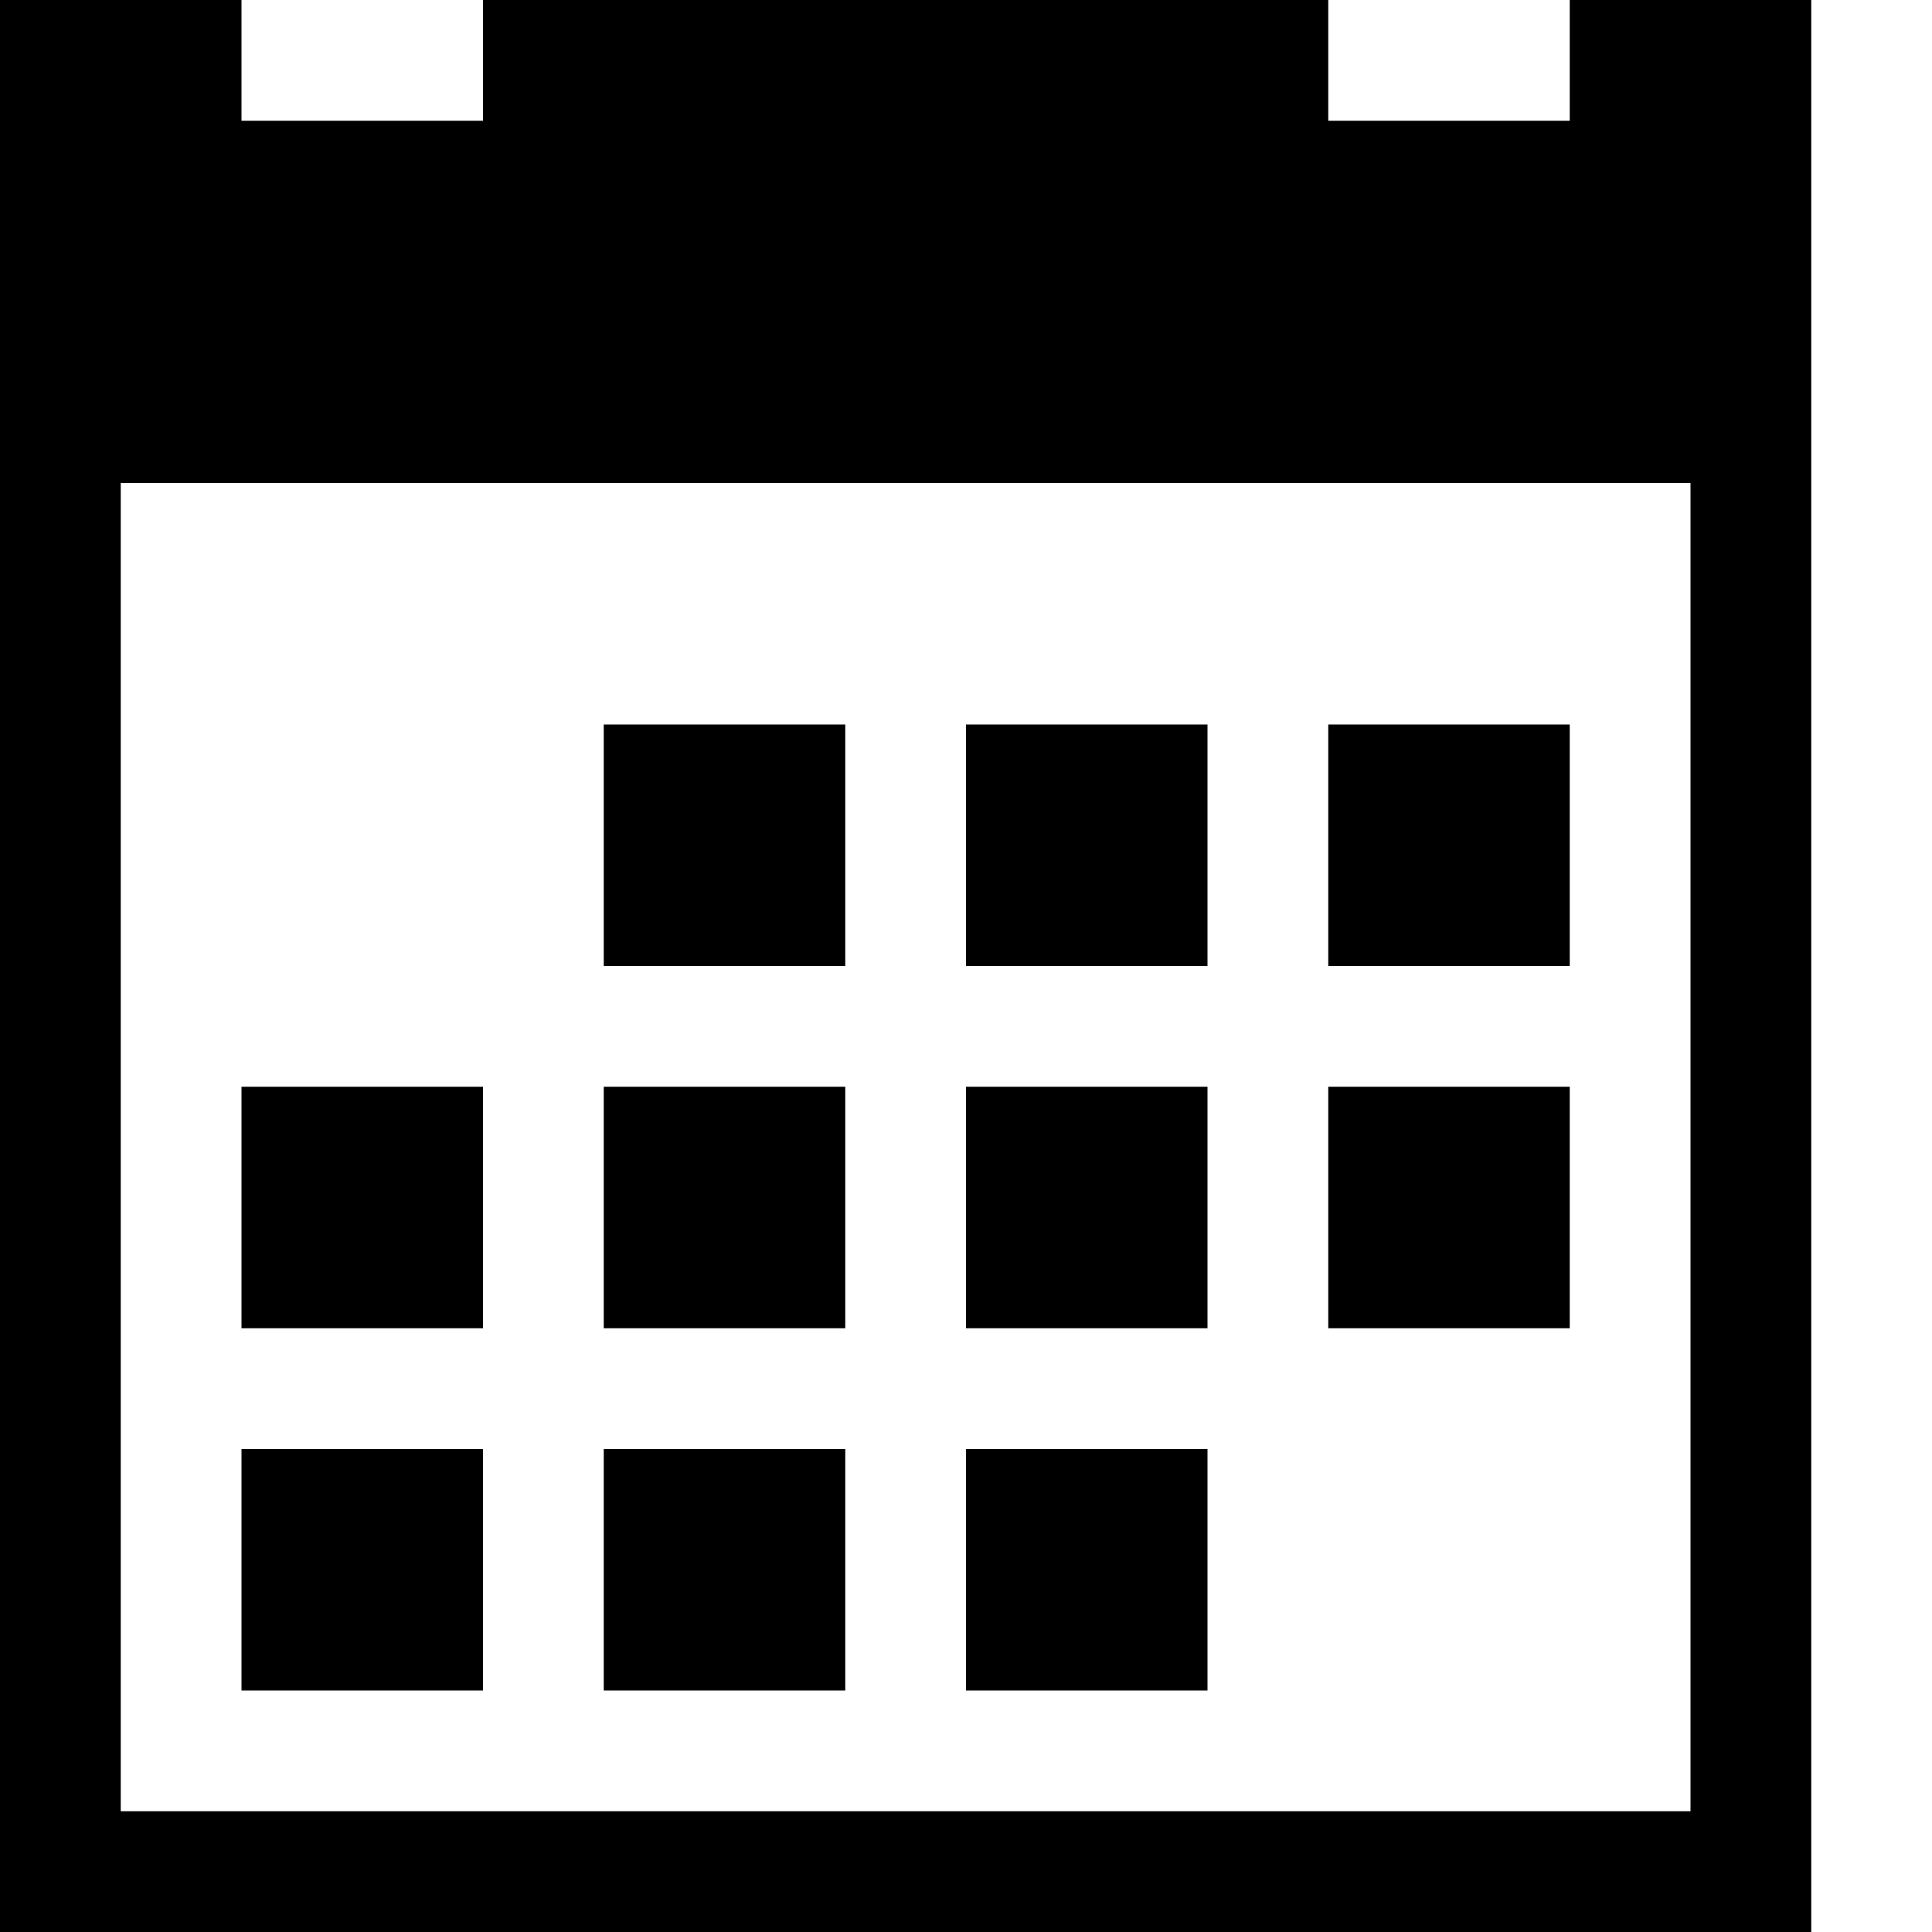 <?xml version="1.0" encoding="UTF-8" standalone="no"?>
<!-- Generator: IcoMoon.io -->

<svg
   xmlns:dc="http://purl.org/dc/elements/1.1/"
   xmlns:cc="http://creativecommons.org/ns#"
   xmlns:rdf="http://www.w3.org/1999/02/22-rdf-syntax-ns#"
   xmlns:svg="http://www.w3.org/2000/svg"
   xmlns="http://www.w3.org/2000/svg"
   xmlns:sodipodi="http://sodipodi.sourceforge.net/DTD/sodipodi-0.dtd"
   xmlns:inkscape="http://www.inkscape.org/namespaces/inkscape"
   width="512"
   height="512"
   viewBox="0 0 512 512"
   fill="#000000"
   id="svg2"
   version="1.1"
   inkscape:version="0.48.2 r9819"
   sodipodi:docname="calendar.svg">
  <defs
     id="defs71" />
  <sodipodi:namedview
     pagecolor="#ffffff"
     bordercolor="#666666"
     borderopacity="1"
     objecttolerance="10"
     gridtolerance="10"
     guidetolerance="10"
     inkscape:pageopacity="0"
     inkscape:pageshadow="2"
     inkscape:window-width="640"
     inkscape:window-height="480"
     id="namedview69"
     showgrid="false"
     inkscape:zoom="0.4609375"
     inkscape:cx="256"
     inkscape:cy="256"
     inkscape:window-x="0"
     inkscape:window-y="0"
     inkscape:window-maximized="0"
     inkscape:current-layer="svg2" />
  <path
     d="M 160.00,192.00L 224.00,192.00L 224.00,256.00L 160.00,256.00zM 256.00,192.00L 320.00,192.00L 320.00,256.00L 256.00,256.00zM 352.00,192.00L 416.00,192.00L 416.00,256.00L 352.00,256.00zM 64.00,384.00L 128.00,384.00L 128.00,448.00L 64.00,448.00zM 160.00,384.00L 224.00,384.00L 224.00,448.00L 160.00,448.00zM 256.00,384.00L 320.00,384.00L 320.00,448.00L 256.00,448.00zM 160.00,288.00L 224.00,288.00L 224.00,352.00L 160.00,352.00zM 256.00,288.00L 320.00,288.00L 320.00,352.00L 256.00,352.00zM 352.00,288.00L 416.00,288.00L 416.00,352.00L 352.00,352.00zM 64.00,288.00L 128.00,288.00L 128.00,352.00L 64.00,352.00zM 416.00,0.00l0.00,32.00 l-64.00,0.00 L 352.00,0.00 L 128.00,0.00 l0.00,32.00 L 64.00,32.00 L 64.00,0.00 L0.00,0.00 l0.00,512.00 l 480.00,0.00 L 480.00,0.00 L 416.00,0.00 z M 448.00,480.00L 32.00,480.00 L 32.00,128.00 l 416.00,0.00 L 448.00,480.00 z"
     id="path67" />
</svg>
